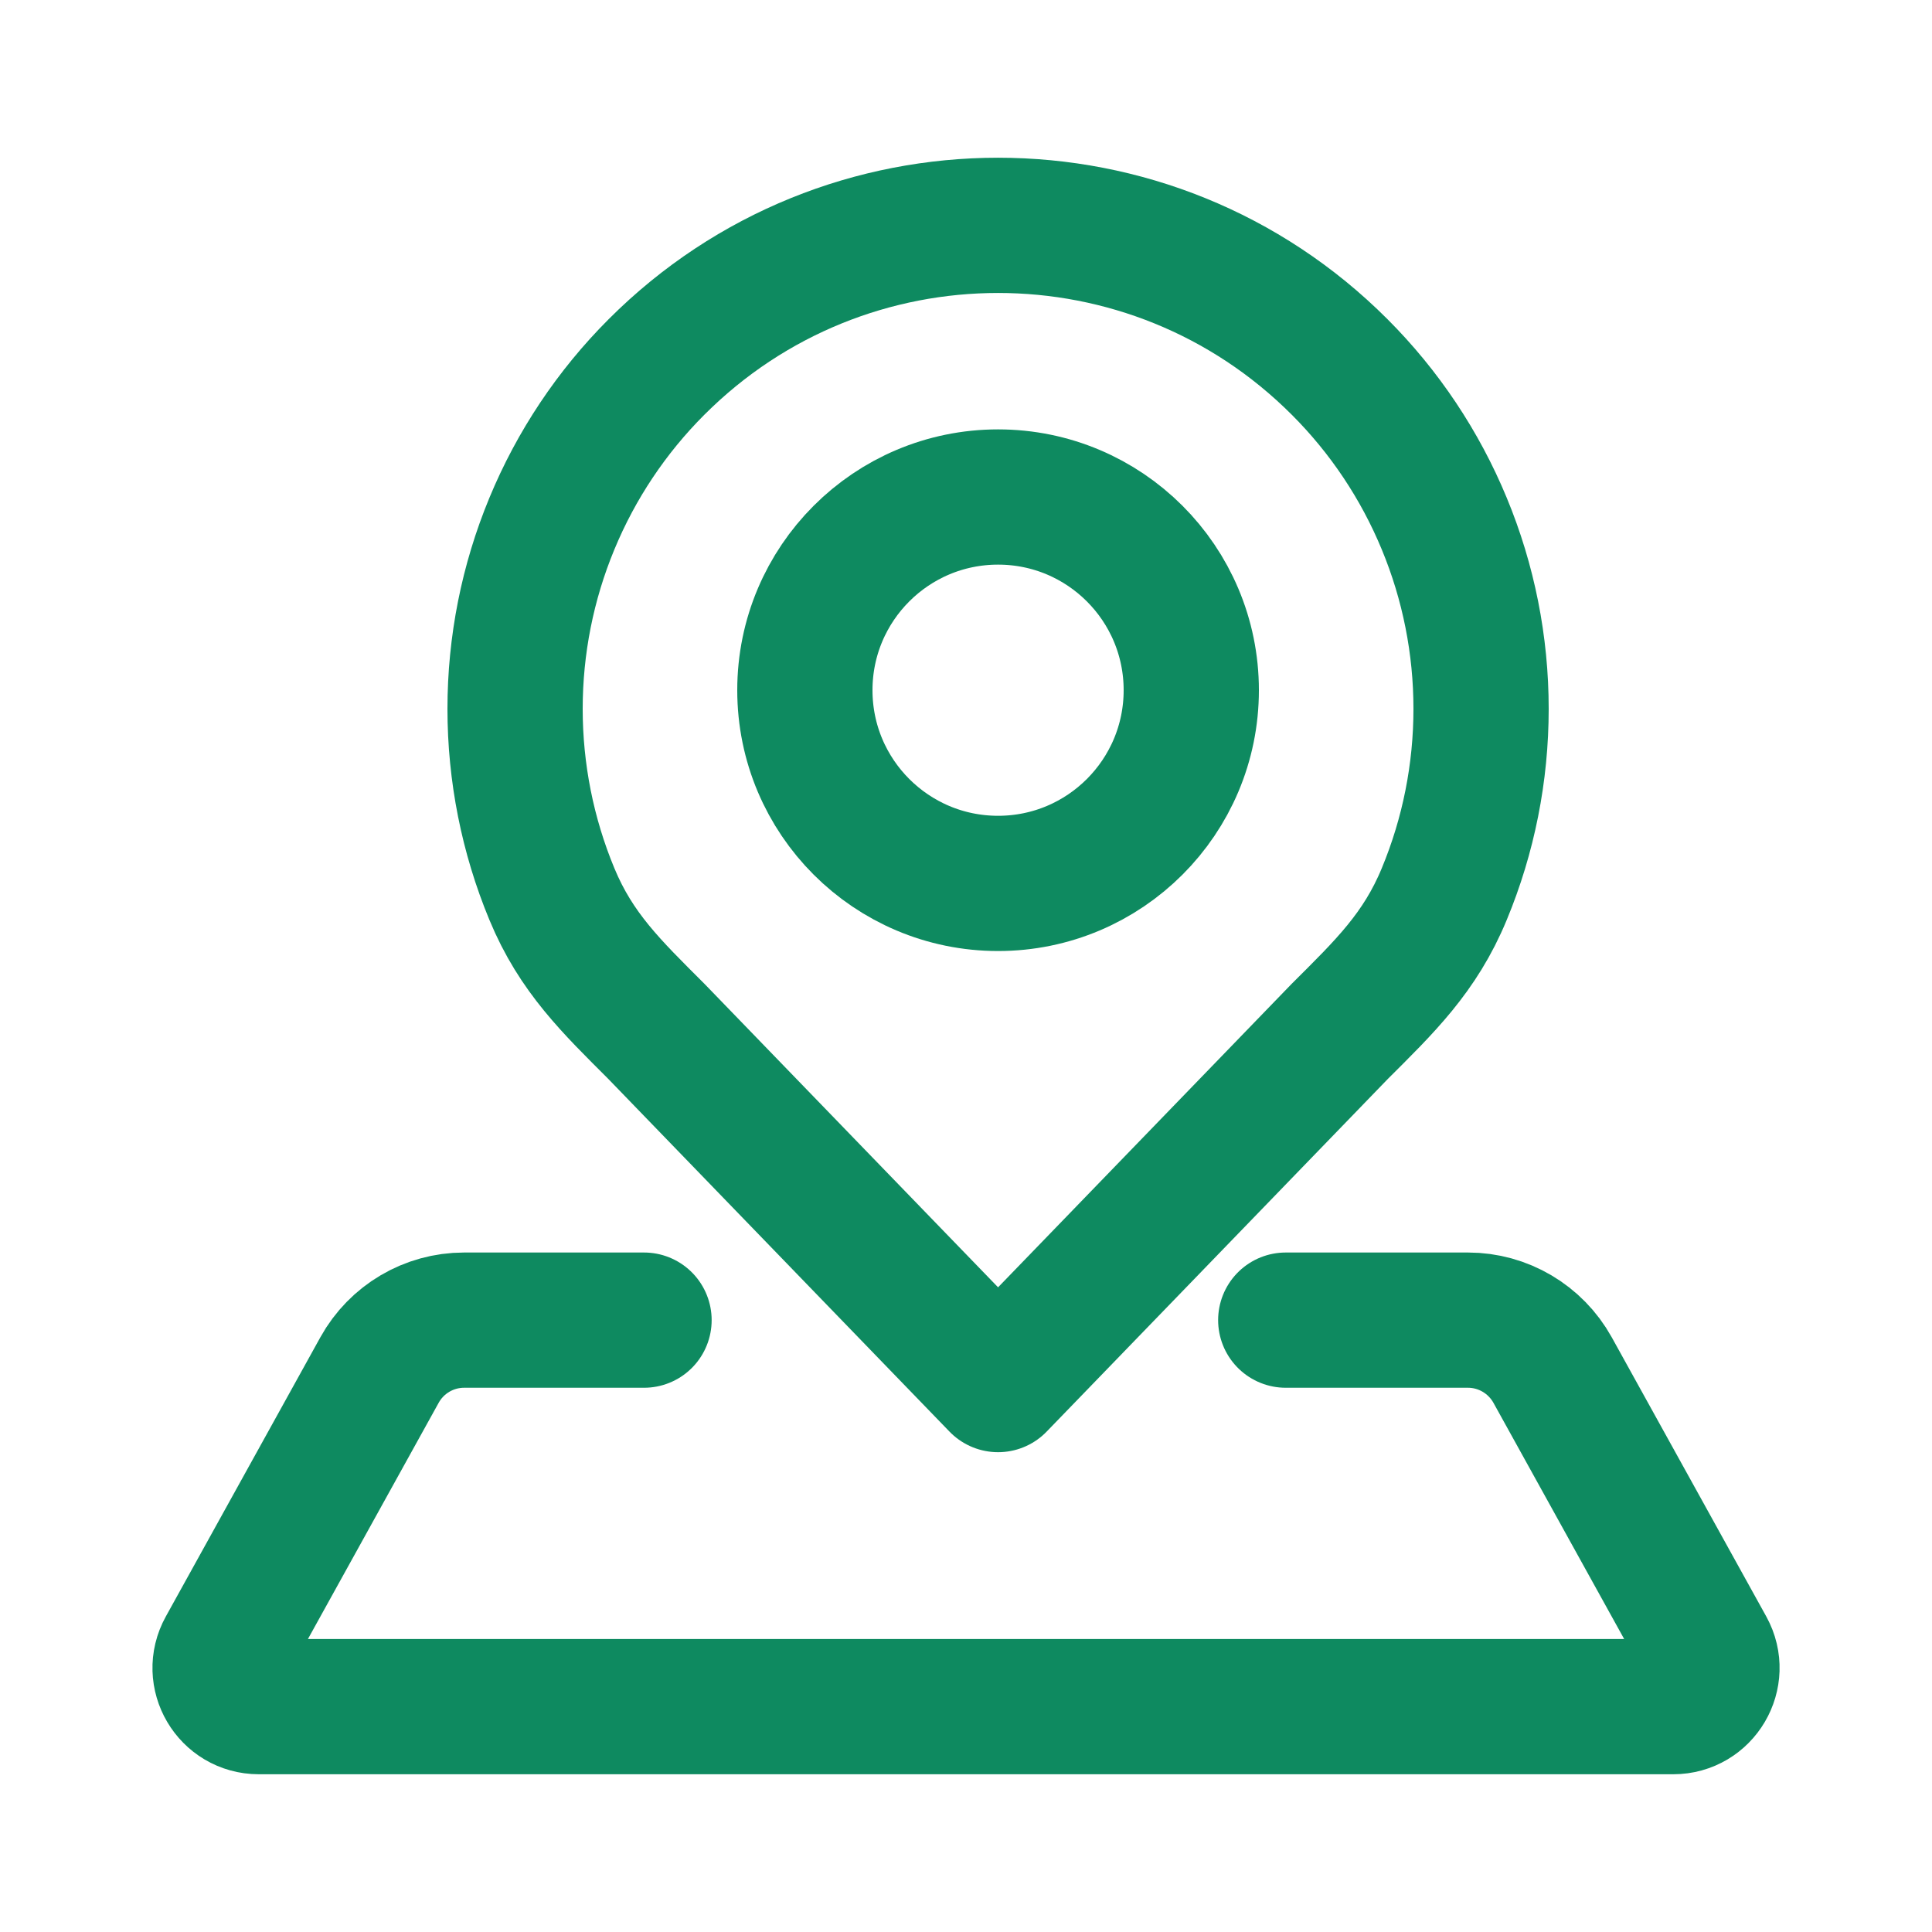 <svg width="20" height="20" viewBox="0 0 20 20" fill="none" xmlns="http://www.w3.org/2000/svg">
<g id="Locations">
<g id="Group 1116607320">
<path id="Rectangle 346241582" d="M13.31 13.666H15.197C15.56 13.666 15.895 13.864 16.072 14.182L17.672 17.073C17.819 17.34 17.626 17.667 17.322 17.667H2.679C2.374 17.667 2.181 17.34 2.329 17.073L3.929 14.182C4.105 13.864 4.44 13.666 4.804 13.666H6.667" stroke="#0E8A60" stroke-width="1.4" stroke-linecap="round"/>
<path id="Vector" d="M6.796 10.678C6.332 10.214 5.964 9.862 5.713 9.255C5.461 8.648 5.332 7.996 5.332 7.338C5.332 6.68 5.461 6.029 5.713 5.421C5.964 4.814 6.332 4.263 6.796 3.799C8.749 1.844 11.915 1.844 13.868 3.799C14.332 4.263 14.7 4.814 14.951 5.421C15.203 6.029 15.332 6.68 15.332 7.338C15.332 7.996 15.203 8.648 14.951 9.255C14.7 9.863 14.332 10.215 13.868 10.678L10.332 14.333L6.796 10.678Z" stroke="#0E8A60" stroke-width="1.4" stroke-linejoin="round"/>
<circle id="Ellipse 2749" cx="10.332" cy="7.145" r="2" stroke="#0E8A60" stroke-width="1.4"/>
</g>
</g>
</svg>
